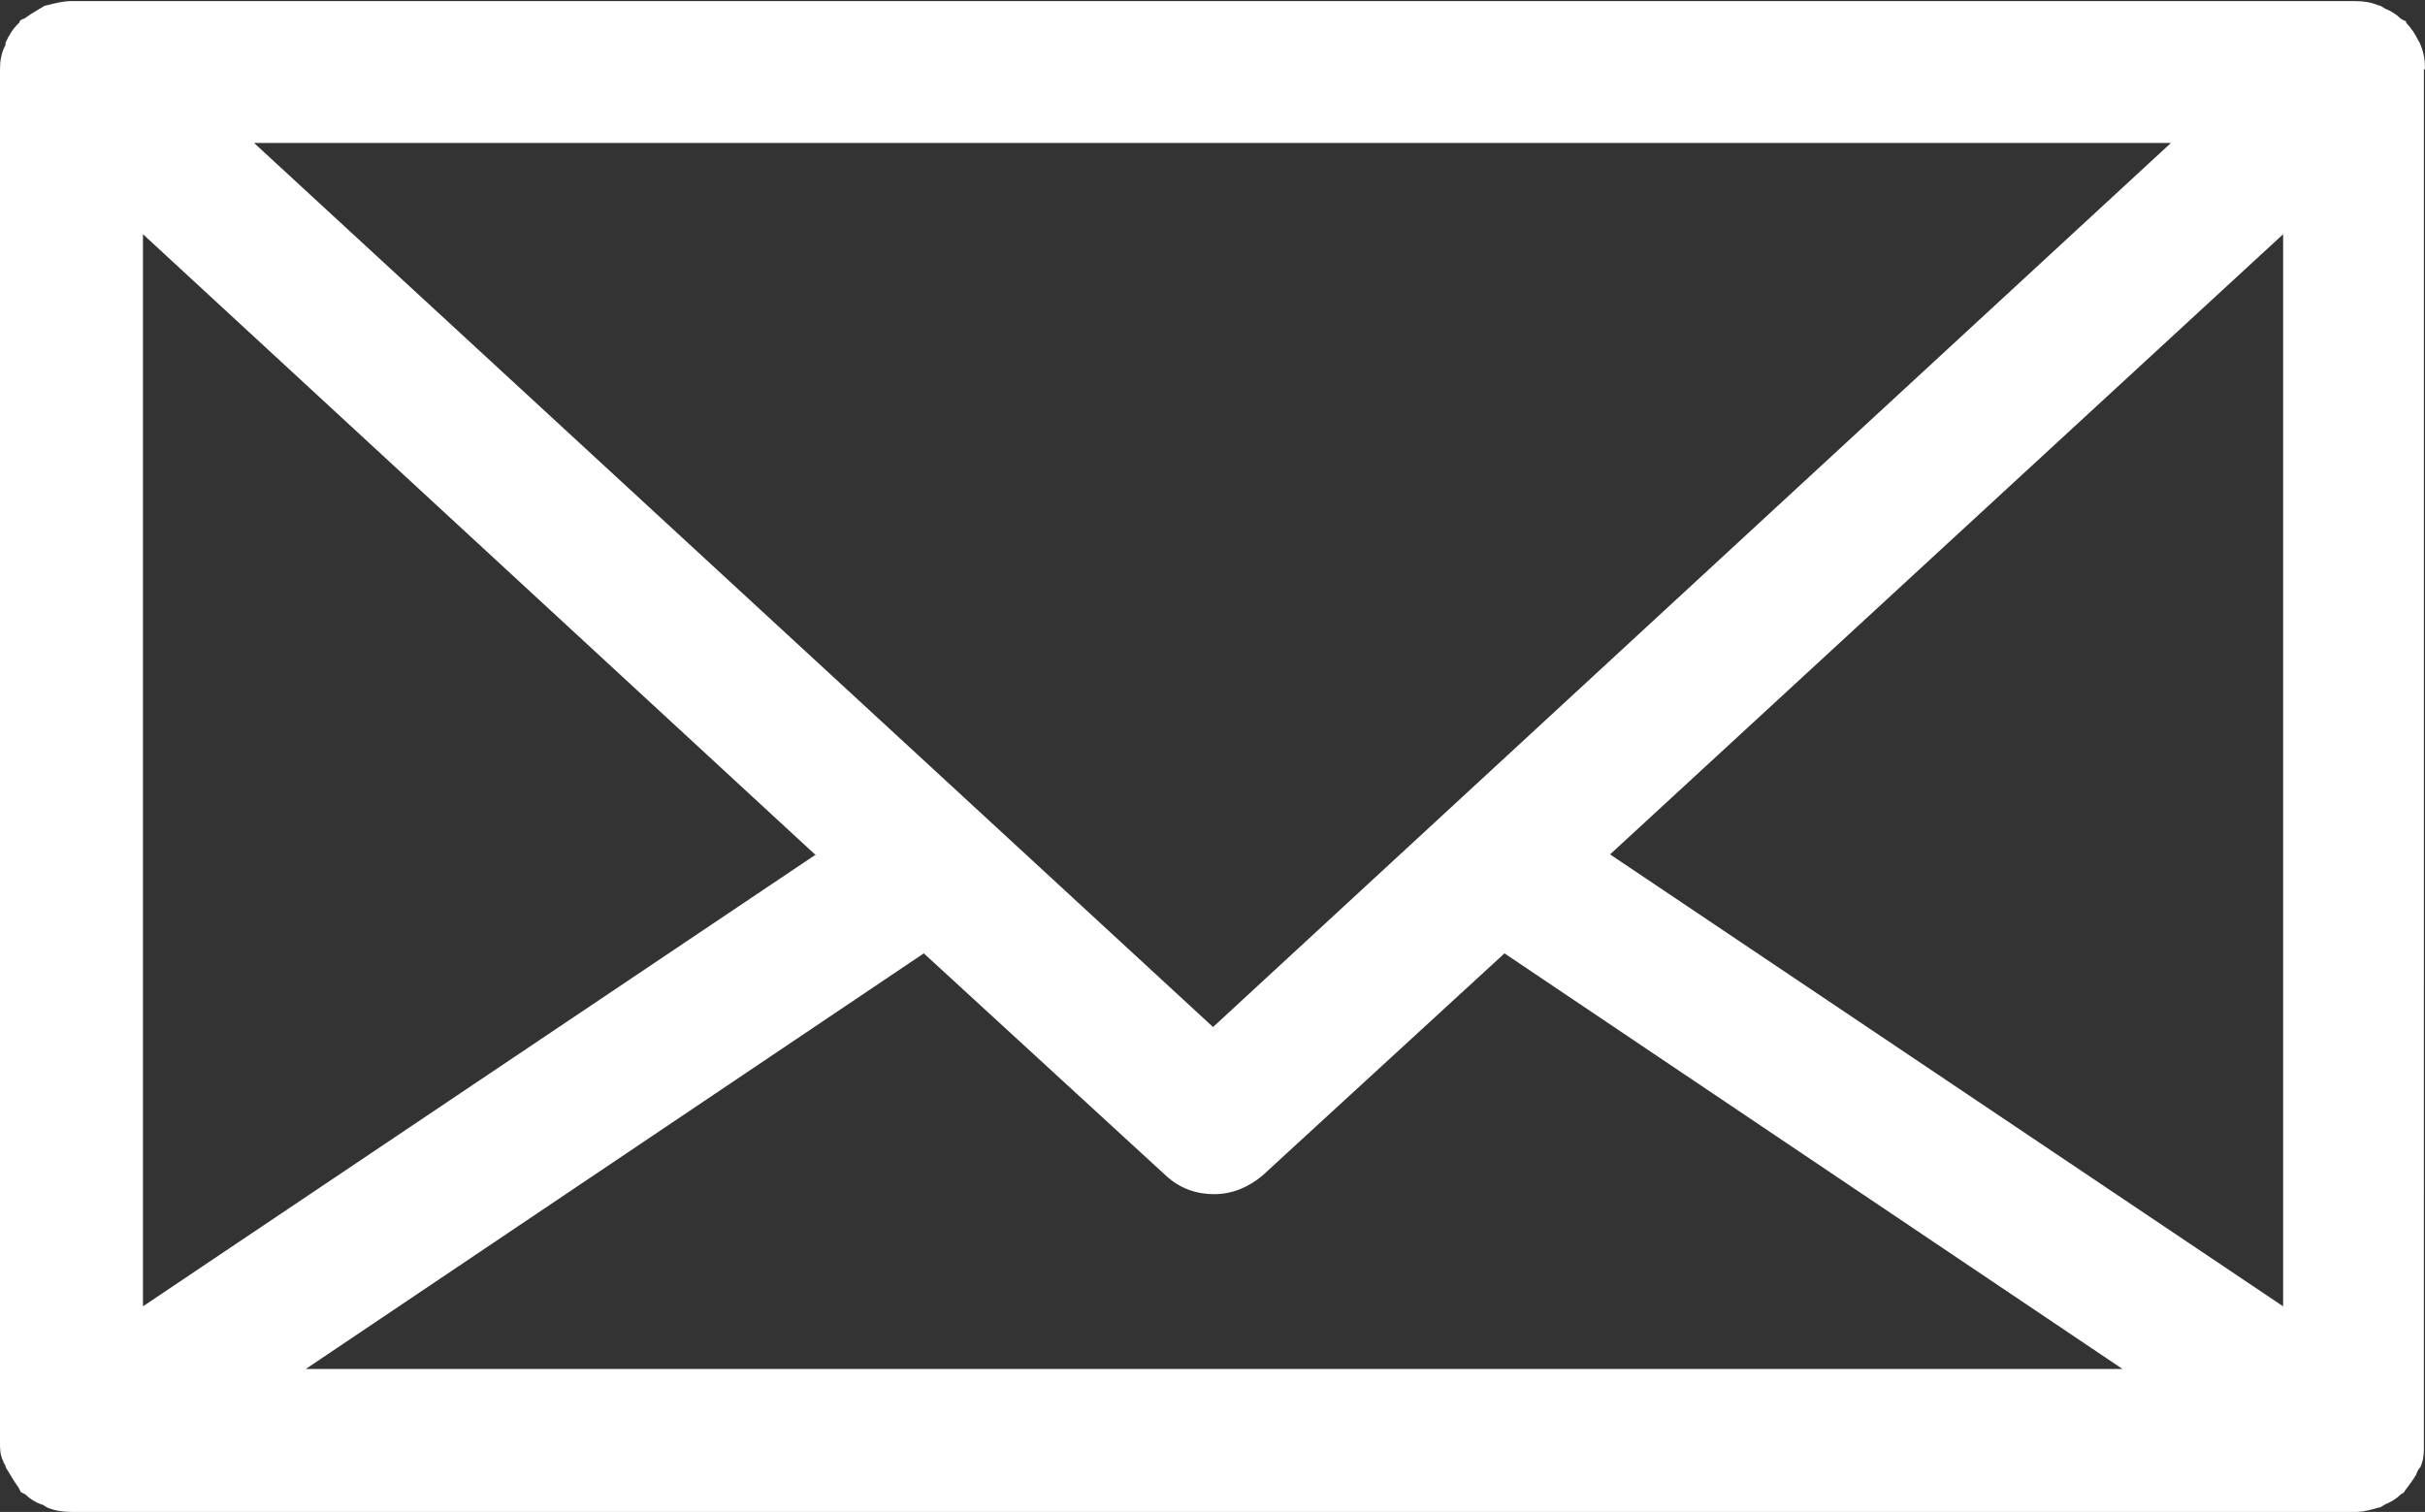 <?xml version="1.0" encoding="UTF-8"?><svg id="Layer_2" xmlns="http://www.w3.org/2000/svg" viewBox="0 0 22.05 13.75"><rect x="0" y="0" width="22.05" height="13.75" fill="#333333" stroke="none"/><defs><style>.cls-1{fill:#fff;}</style></defs><g id="Layer_1-2"><path class="cls-1" d="M22.05,.63c0-.08-.01-.15-.04-.22h0s-.01-.03-.02-.04c-.03-.06-.06-.11-.11-.16,0,0,0-.02-.01-.02-.01,0-.02-.01-.04-.02-.04-.04-.09-.07-.14-.09-.02-.01-.04-.03-.06-.03-.07-.03-.14-.04-.22-.04H.65c-.08,0-.15,.02-.23,.04-.02,0-.04,.02-.06,.03-.05,.03-.1,.06-.14,.09-.01,0-.03,.01-.04,.02,0,0,0,.02-.01,.02-.05,.05-.09,.11-.12,.18h0v.02C.01,.48,0,.56,0,.63V13.08h0v.04c0,.06,0,.11,.03,.17,0,.01,.01,.02,.02,.04,0,.02,.02,.04,.03,.06,.03,.05,.06,.1,.09,.14,0,0,.01,.02,.02,.04,0,0,.02,.01,.04,.02,.04,.04,.09,.07,.14,.09,.02,0,.04,.02,.06,.03,.07,.03,.15,.04,.23,.04H21.41c.08,0,.15-.02,.22-.04,.02,0,.04-.02,.06-.03,.05-.02,.1-.05,.14-.09,0,0,.02-.01,.03-.02,0,0,.01-.02,.02-.03,.03-.04,.06-.08,.09-.13,.01-.03,.02-.05,.04-.07,0-.01,.01-.02,.01-.03,.02-.05,.02-.11,.02-.16,0,0,0-.02,0-.03v-.02h0V.65s0-.01,0-.02ZM11.03,9.34L2.31,1.3H19.74L11.03,9.34Zm-3.61-1.57L1.3,11.88V2.13L7.41,7.77ZM2.78,12.45l5.62-3.78,2.2,2.02c.13,.12,.28,.17,.44,.17s.31-.06,.44-.17l2.2-2.02,5.62,3.78H2.78ZM14.64,7.77l6.12-5.64V11.88l-6.12-4.11Z"/></g></svg>